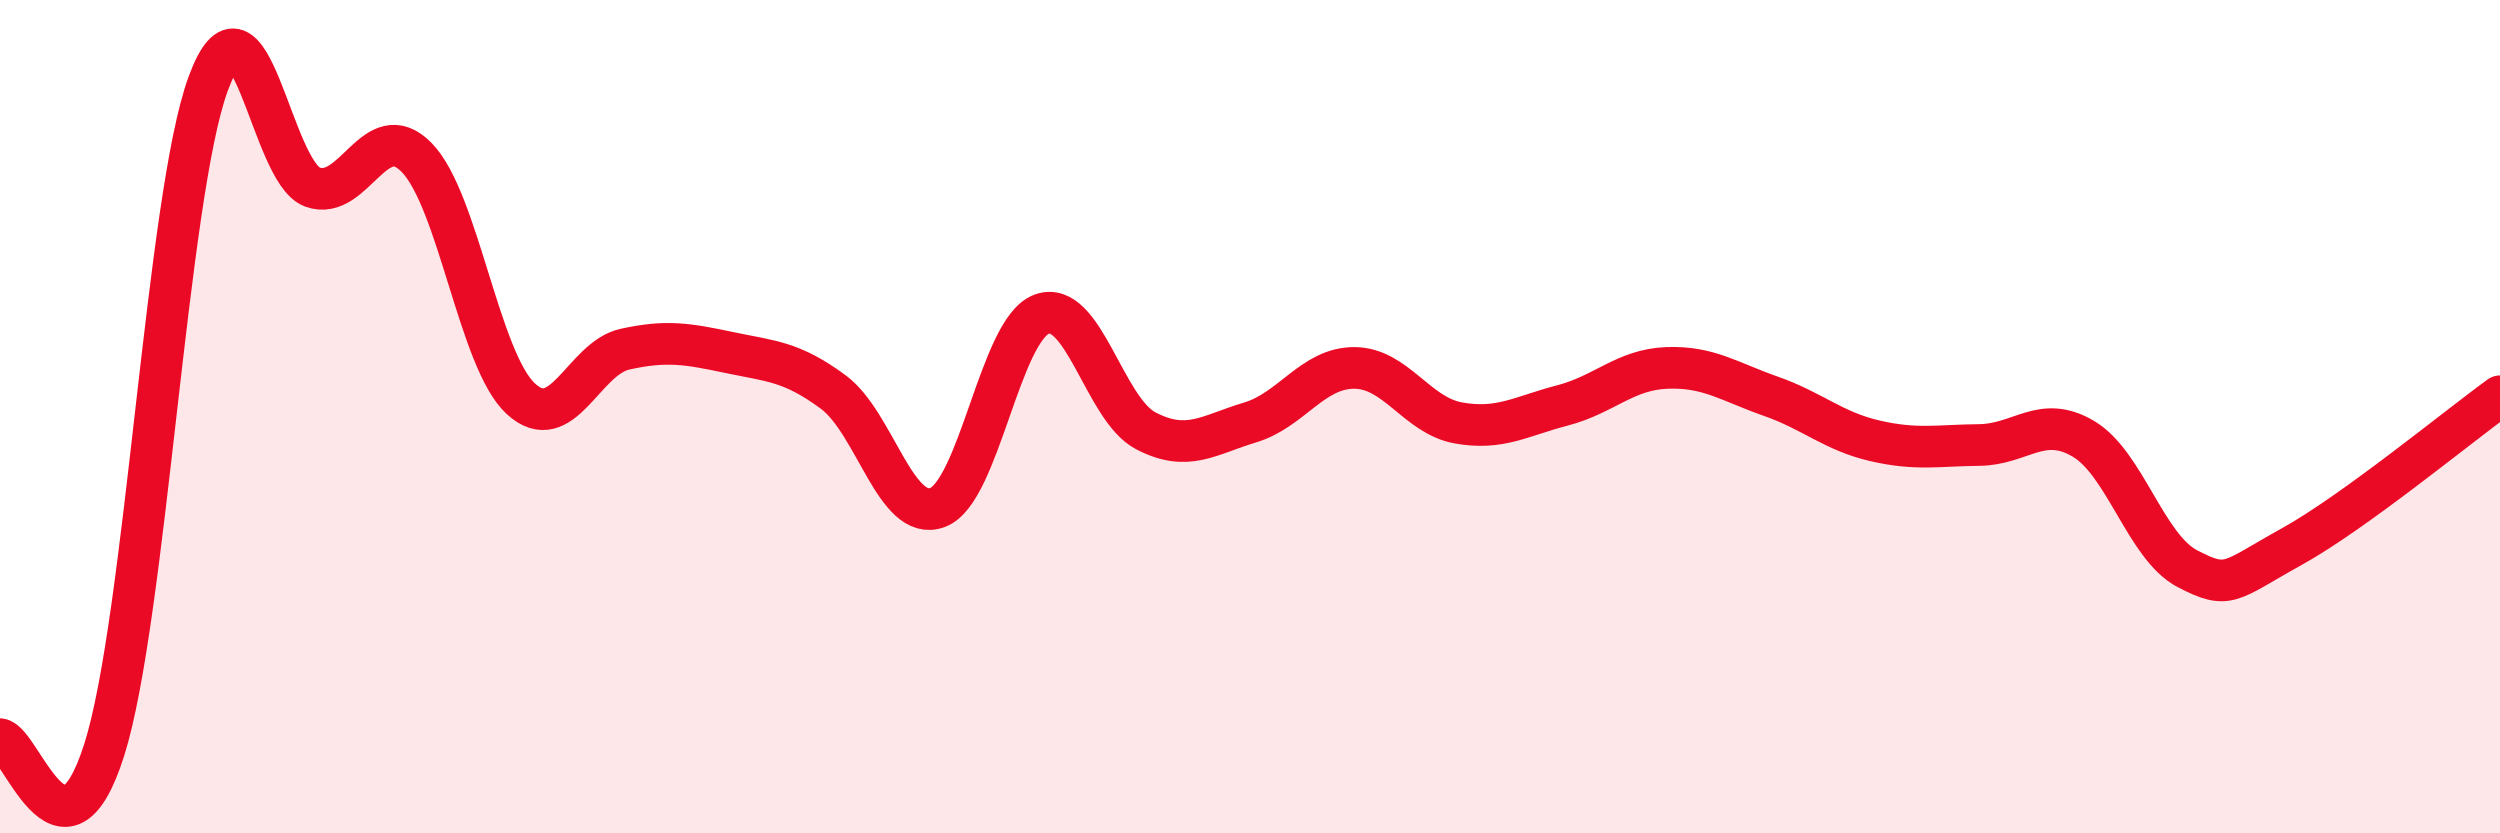 
    <svg width="60" height="20" viewBox="0 0 60 20" xmlns="http://www.w3.org/2000/svg">
      <path
        d="M 0,17.74 C 0.5,17.79 1.5,21.15 2.5,18 C 3.5,14.85 4,4.7 5,2 C 6,-0.7 6.5,4.13 7.5,4.49 C 8.5,4.85 9,2.76 10,3.78 C 11,4.8 11.5,8.65 12.5,9.57 C 13.5,10.49 14,8.6 15,8.38 C 16,8.16 16.5,8.25 17.5,8.46 C 18.5,8.67 19,8.67 20,9.41 C 21,10.15 21.5,12.55 22.5,12.18 C 23.5,11.81 24,7.91 25,7.54 C 26,7.17 26.5,9.82 27.5,10.34 C 28.5,10.86 29,10.44 30,10.14 C 31,9.84 31.5,8.83 32.5,8.83 C 33.5,8.83 34,9.97 35,10.15 C 36,10.33 36.5,9.99 37.5,9.73 C 38.5,9.47 39,8.87 40,8.83 C 41,8.79 41.5,9.16 42.5,9.51 C 43.5,9.86 44,10.35 45,10.58 C 46,10.81 46.5,10.69 47.5,10.68 C 48.5,10.67 49,9.94 50,10.53 C 51,11.12 51.5,13.13 52.5,13.65 C 53.5,14.17 53.5,13.95 55,13.12 C 56.5,12.29 59,10.23 60,9.51L60 20L0 20Z"
        fill="#EB0A25"
        opacity="0.1"
        stroke-linecap="round"
        stroke-linejoin="round"
      />
      <path
        d="M 0,17.74 C 0.5,17.79 1.5,21.15 2.5,18 C 3.5,14.85 4,4.7 5,2 C 6,-0.7 6.5,4.13 7.5,4.49 C 8.5,4.85 9,2.76 10,3.78 C 11,4.8 11.5,8.65 12.5,9.57 C 13.5,10.49 14,8.6 15,8.38 C 16,8.16 16.5,8.25 17.5,8.46 C 18.5,8.67 19,8.67 20,9.41 C 21,10.15 21.5,12.55 22.5,12.18 C 23.5,11.81 24,7.91 25,7.54 C 26,7.17 26.5,9.82 27.5,10.34 C 28.5,10.86 29,10.44 30,10.14 C 31,9.84 31.5,8.83 32.5,8.83 C 33.5,8.83 34,9.97 35,10.15 C 36,10.33 36.5,9.99 37.5,9.73 C 38.5,9.47 39,8.87 40,8.83 C 41,8.79 41.5,9.16 42.5,9.51 C 43.5,9.86 44,10.35 45,10.58 C 46,10.81 46.5,10.69 47.5,10.68 C 48.5,10.67 49,9.94 50,10.53 C 51,11.12 51.5,13.13 52.5,13.65 C 53.5,14.17 53.5,13.95 55,13.12 C 56.5,12.29 59,10.23 60,9.51"
        stroke="#EB0A25"
        stroke-width="1"
        fill="none"
        stroke-linecap="round"
        stroke-linejoin="round"
      />
    </svg>
  